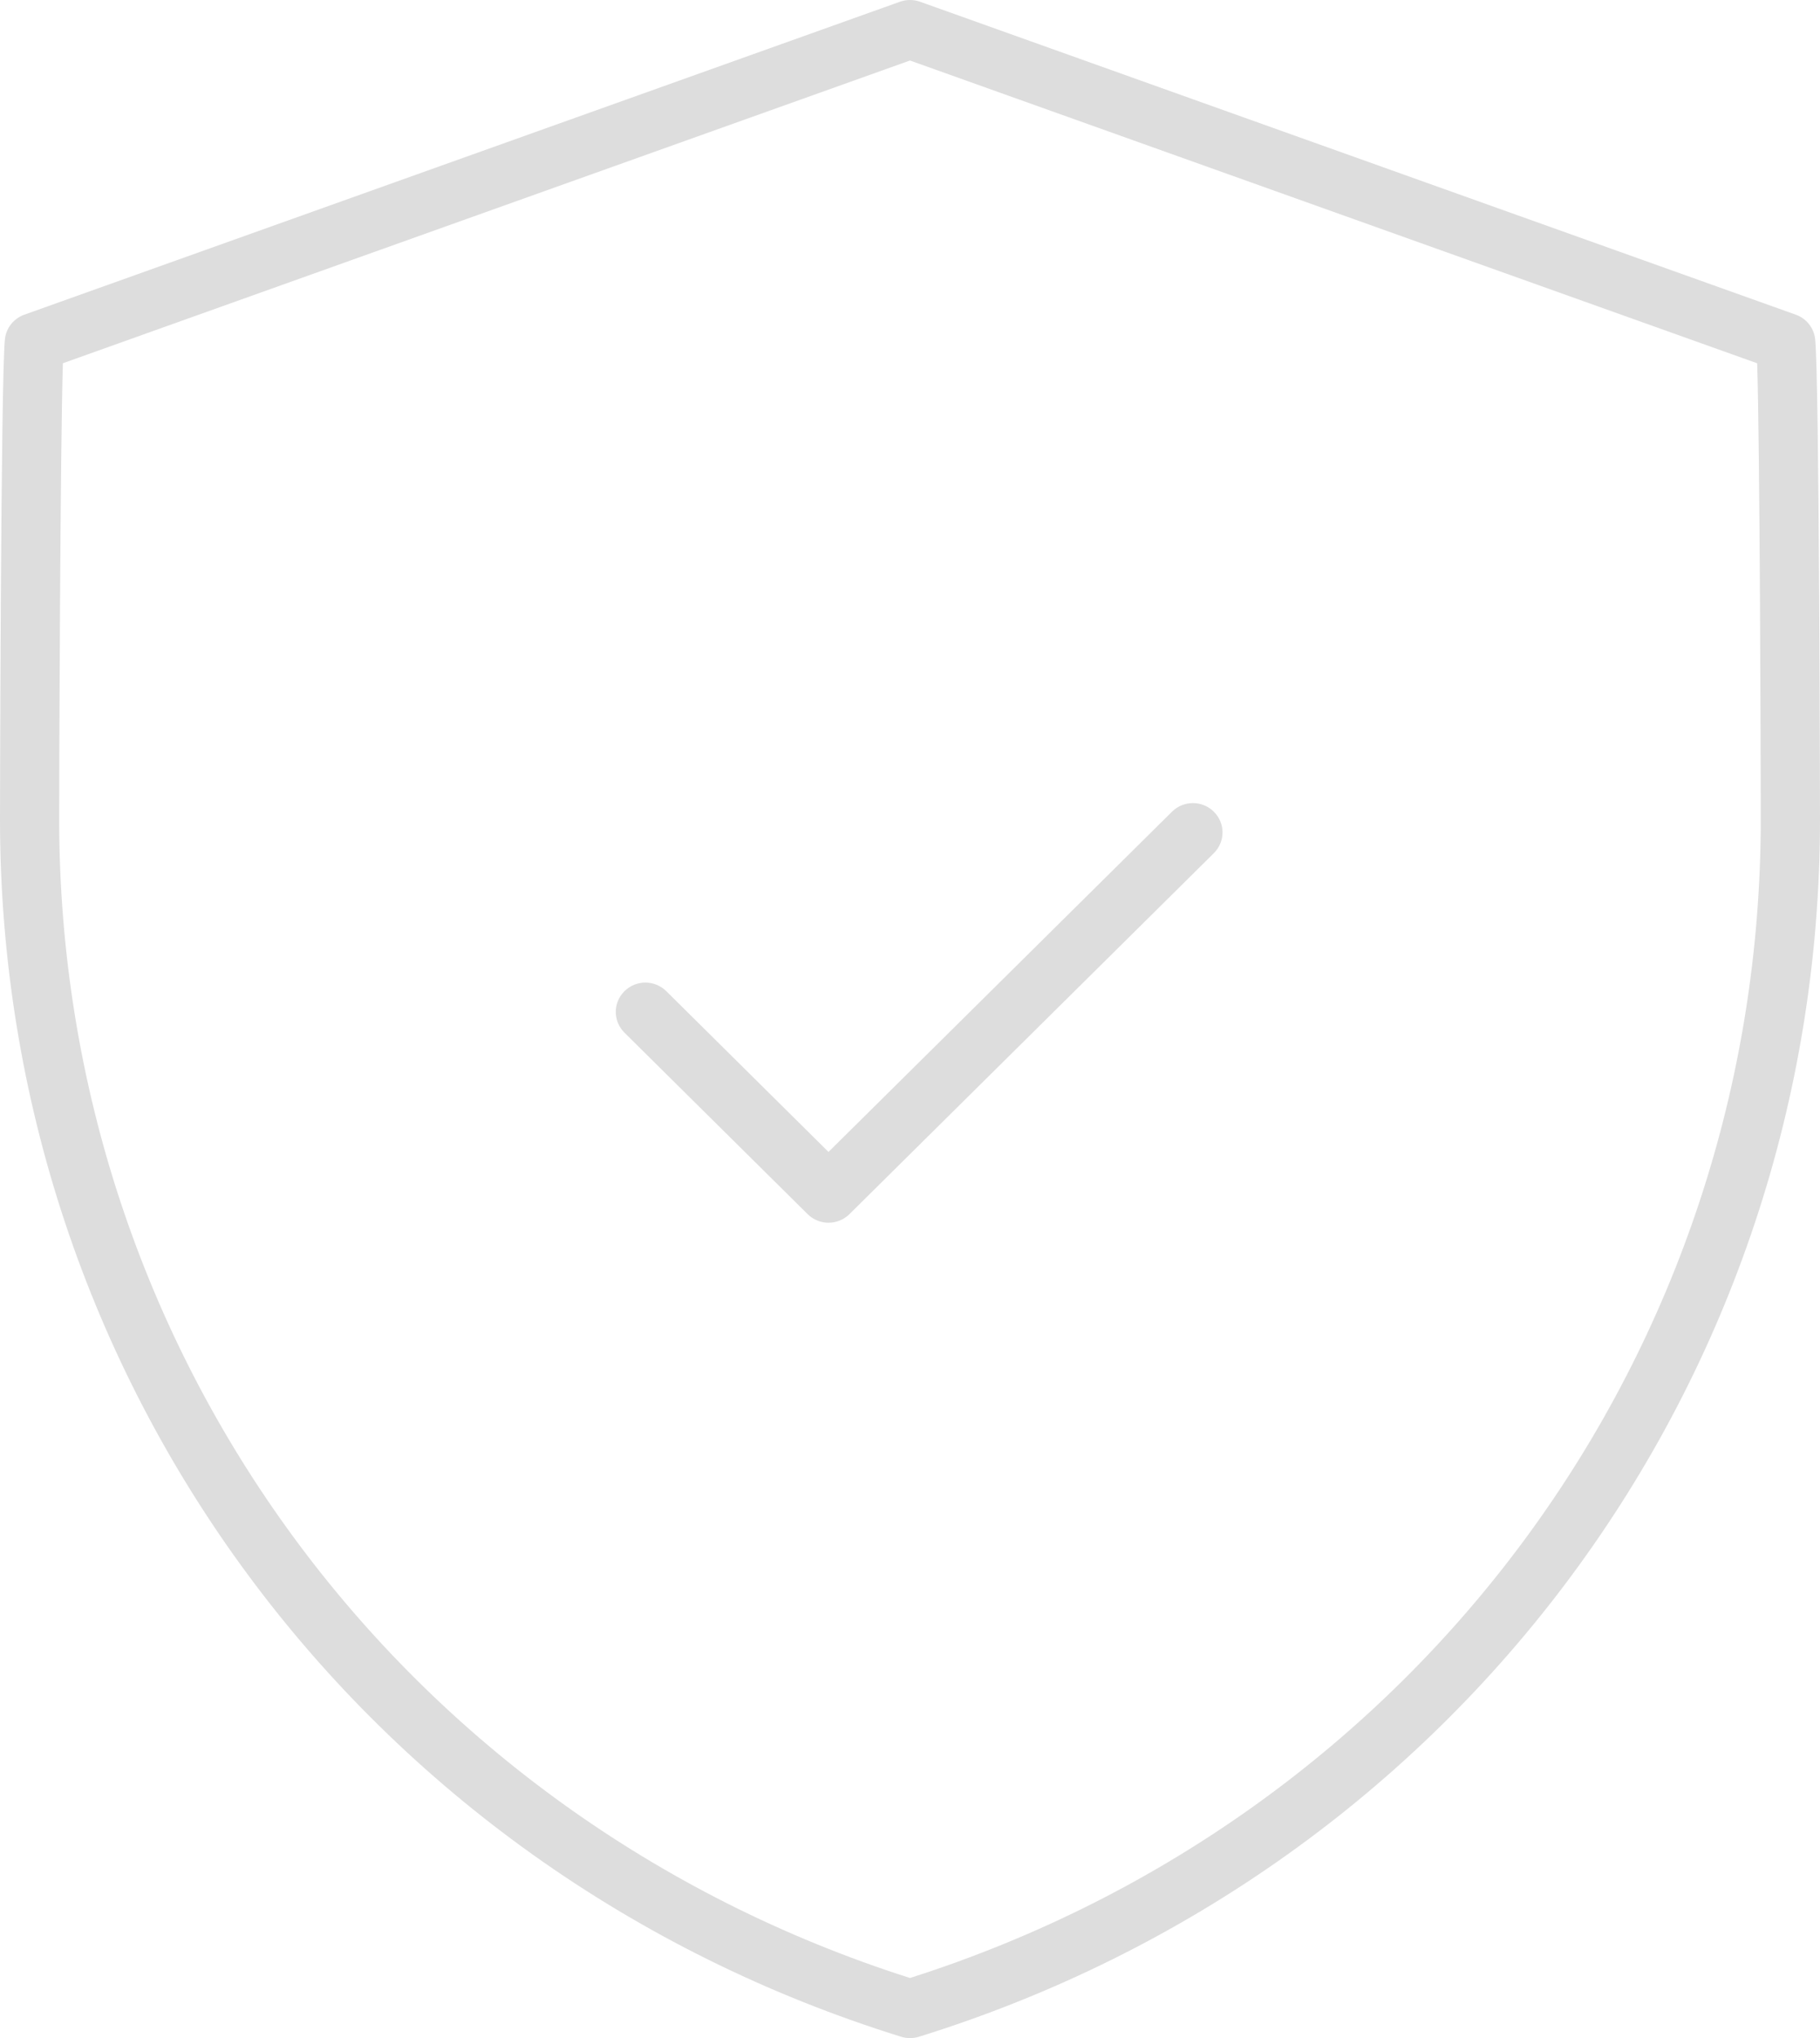 <svg width="109" height="122" viewBox="0 0 109 122" fill="none" xmlns="http://www.w3.org/2000/svg">
<path d="M49.621 73.191C49.151 73.191 48.699 73.007 48.368 72.677L37.399 61.814C36.706 61.127 36.706 60.016 37.399 59.332C38.092 58.645 39.212 58.645 39.906 59.332L49.619 68.954L70.19 48.588C70.883 47.901 72.004 47.901 72.697 48.588C73.39 49.274 73.39 50.384 72.697 51.07L50.874 72.677C50.543 73.005 50.091 73.191 49.621 73.191Z" fill="#DDDDDD"/>
<path d="M54.502 122C54.323 122 54.144 121.974 53.972 121.919C21.689 111.897 0 82.606 0 49.037C0 48.776 0.046 22.504 0.296 20.292C0.371 19.629 0.821 19.064 1.456 18.837L53.899 0.104C54.289 -0.035 54.713 -0.035 55.103 0.104L107.55 18.837C108.184 19.064 108.633 19.627 108.709 20.291C108.959 22.476 109 48.776 109 49.037C109 82.61 87.312 111.899 55.032 121.919C54.86 121.972 54.681 122 54.502 122ZM3.766 21.744C3.61 26.667 3.544 45.698 3.544 49.037C3.544 80.881 23.998 108.686 54.5 118.401C85.002 108.688 105.452 80.882 105.452 49.037C105.452 45.057 105.394 26.581 105.238 21.746L54.498 3.622L3.766 21.744Z" fill="#DDDDDD"/>
</svg>
